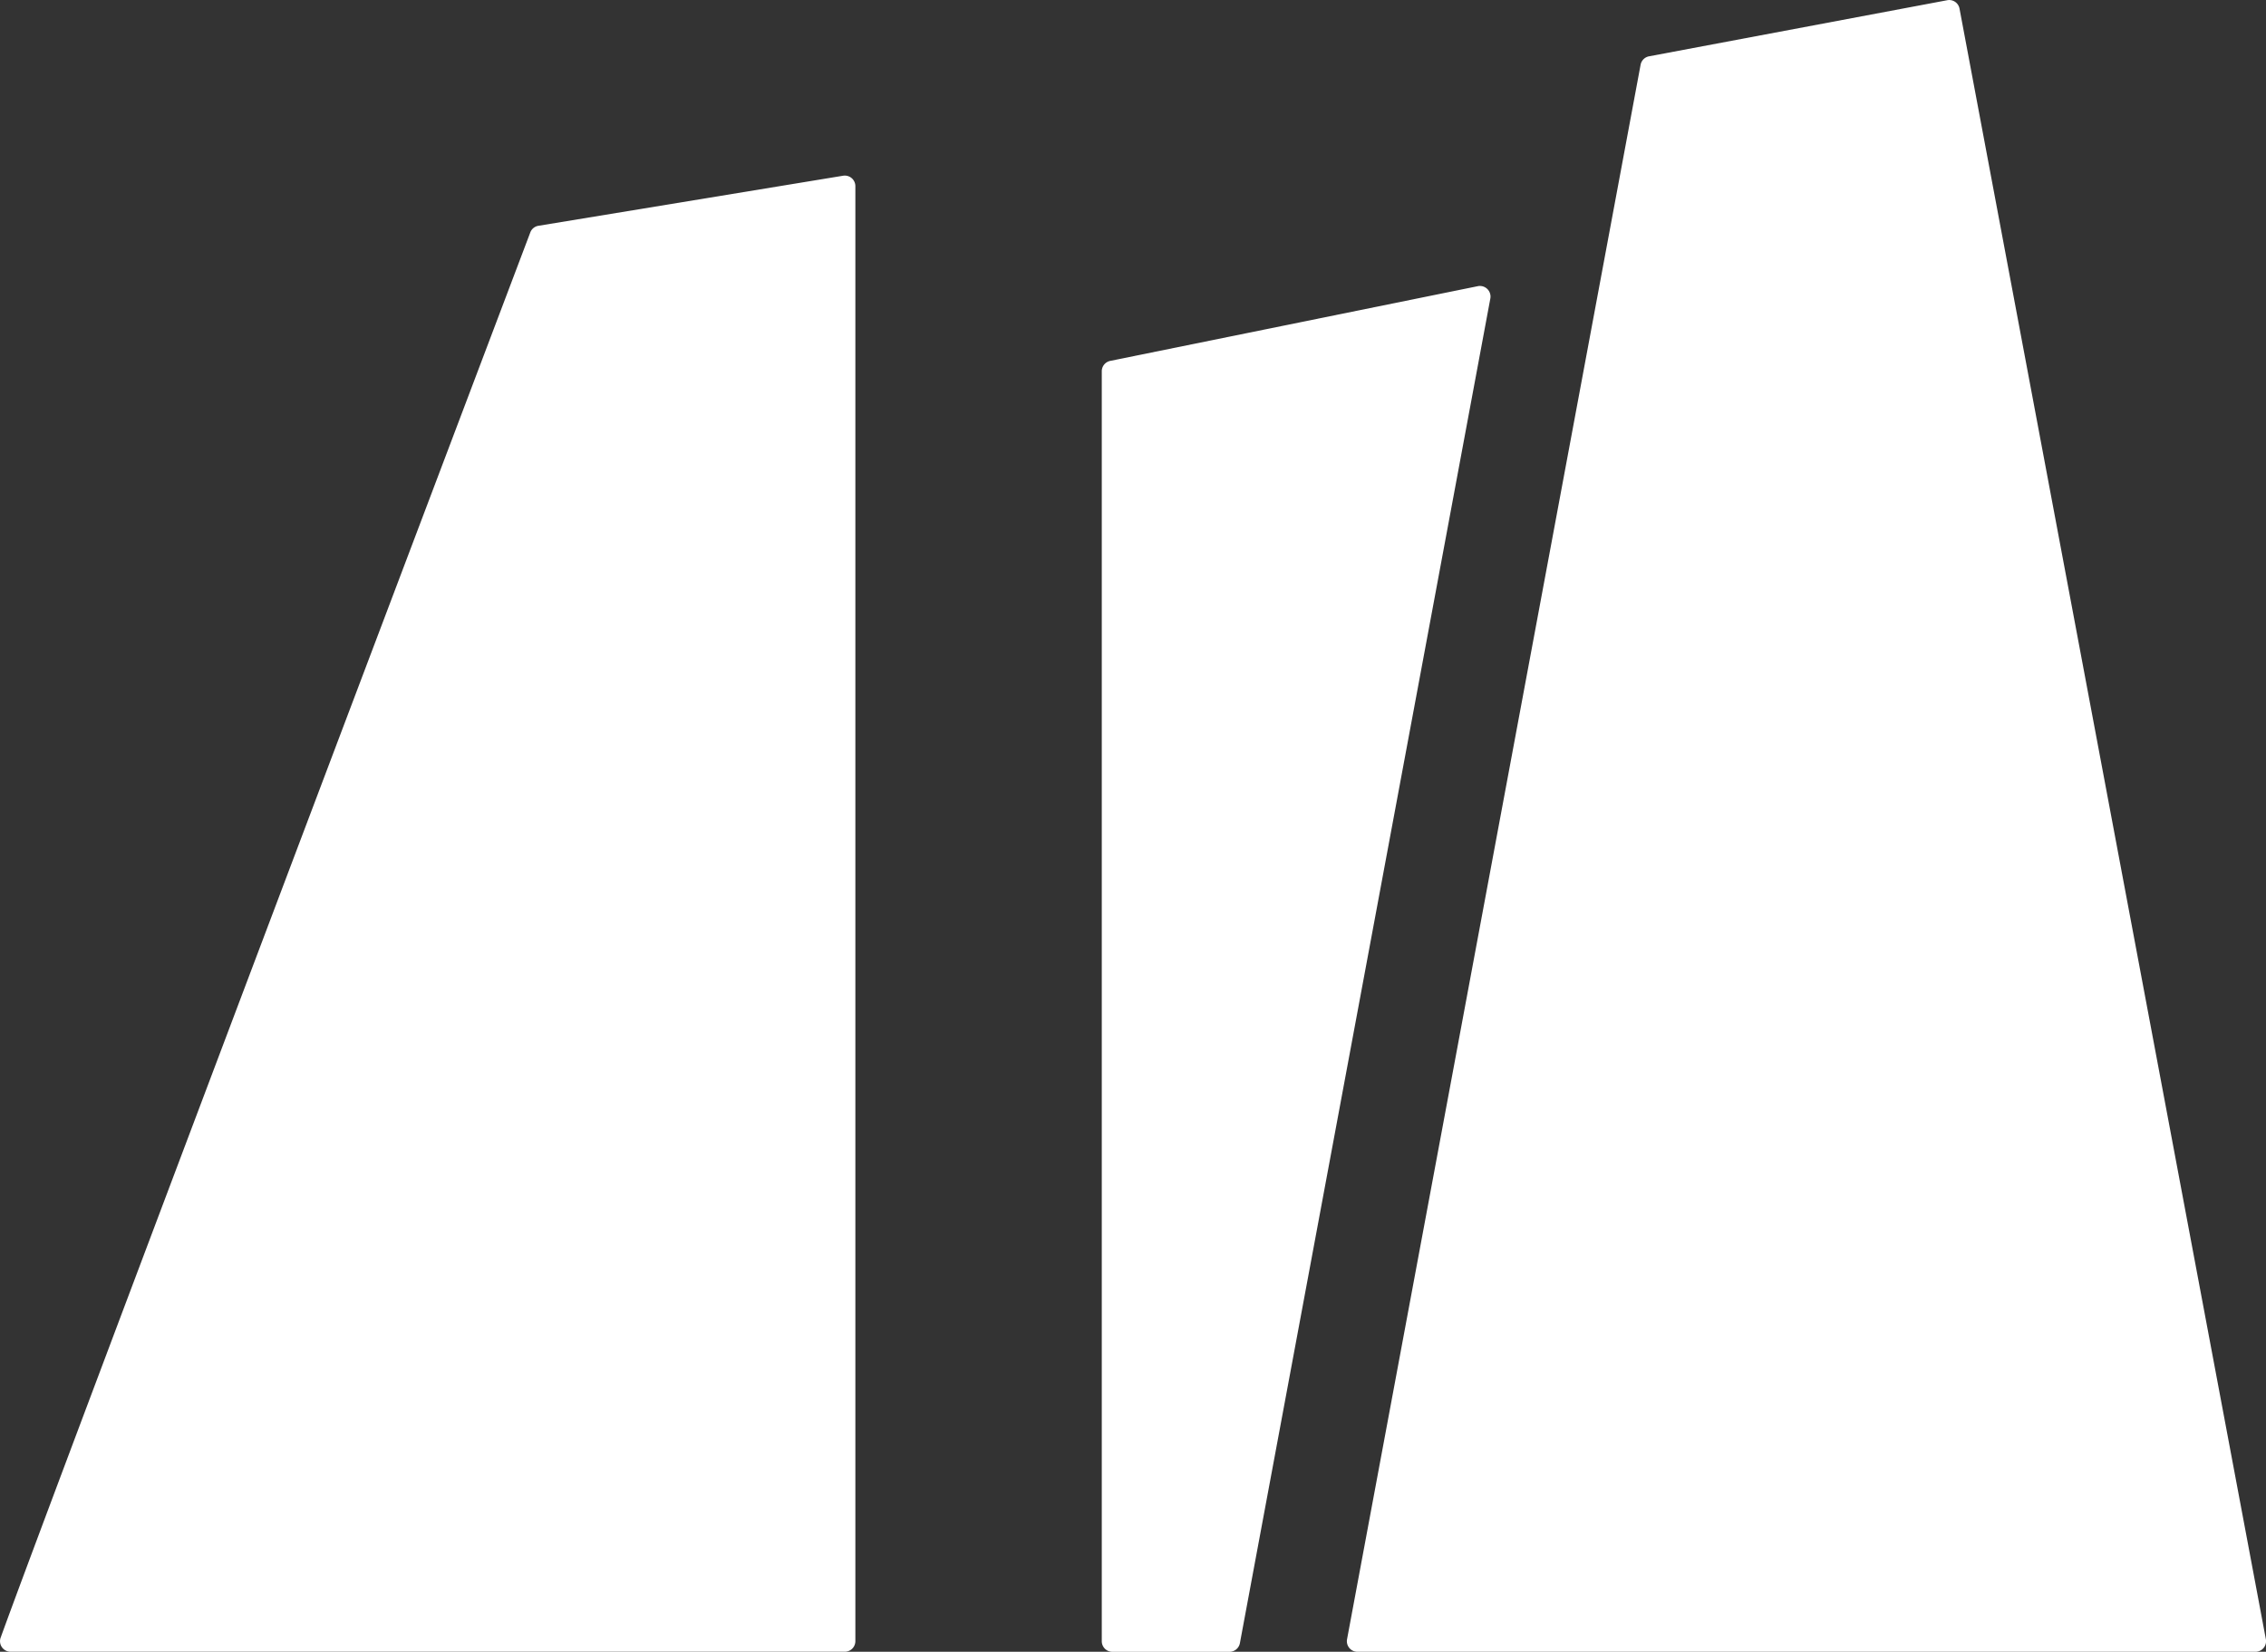 <?xml version="1.0" encoding="UTF-8"?>
<svg xmlns="http://www.w3.org/2000/svg" height="52.01" viewBox="0 0 71.334 52.01" width="71.334">
  <rect x="0" y="0" width="71.334" height="52.01" fill="#333333" stroke="none"/>
  <g fill="#fff">
    <path d="m51.97 48.389c1.62-4.489 15.584-41.364 16.673-44.245a.329.329 0 0 1 .258-.209l9.59-1.576a.333.333 0 0 1 .385.329v45.812a.333.333 0 0 1 -.331.334h-26.26a.332.332 0 0 1 -.315-.446" transform="translate(-51.949 3.174)"></path>
    <path d="m66.716 6.518v39.988a.335.335 0 0 0 .334.334h3.685a.335.335 0 0 0 .329-.272l7.884-42.34a.334.334 0 0 0 -.395-.388l-11.569 2.352a.334.334 0 0 0 -.268.326" transform="translate(-32.032 5.171)"></path>
    <path d="m79.516 1.773 9.384-1.766a.33.33 0 0 1 .388.265l9.644 51.343a.334.334 0 0 1 -.326.395h-28.273a.333.333 0 0 1 -.326-.392l9.241-49.577a.332.332 0 0 1 .268-.268" transform="translate(-27.602)"></path>
  </g>
</svg>
